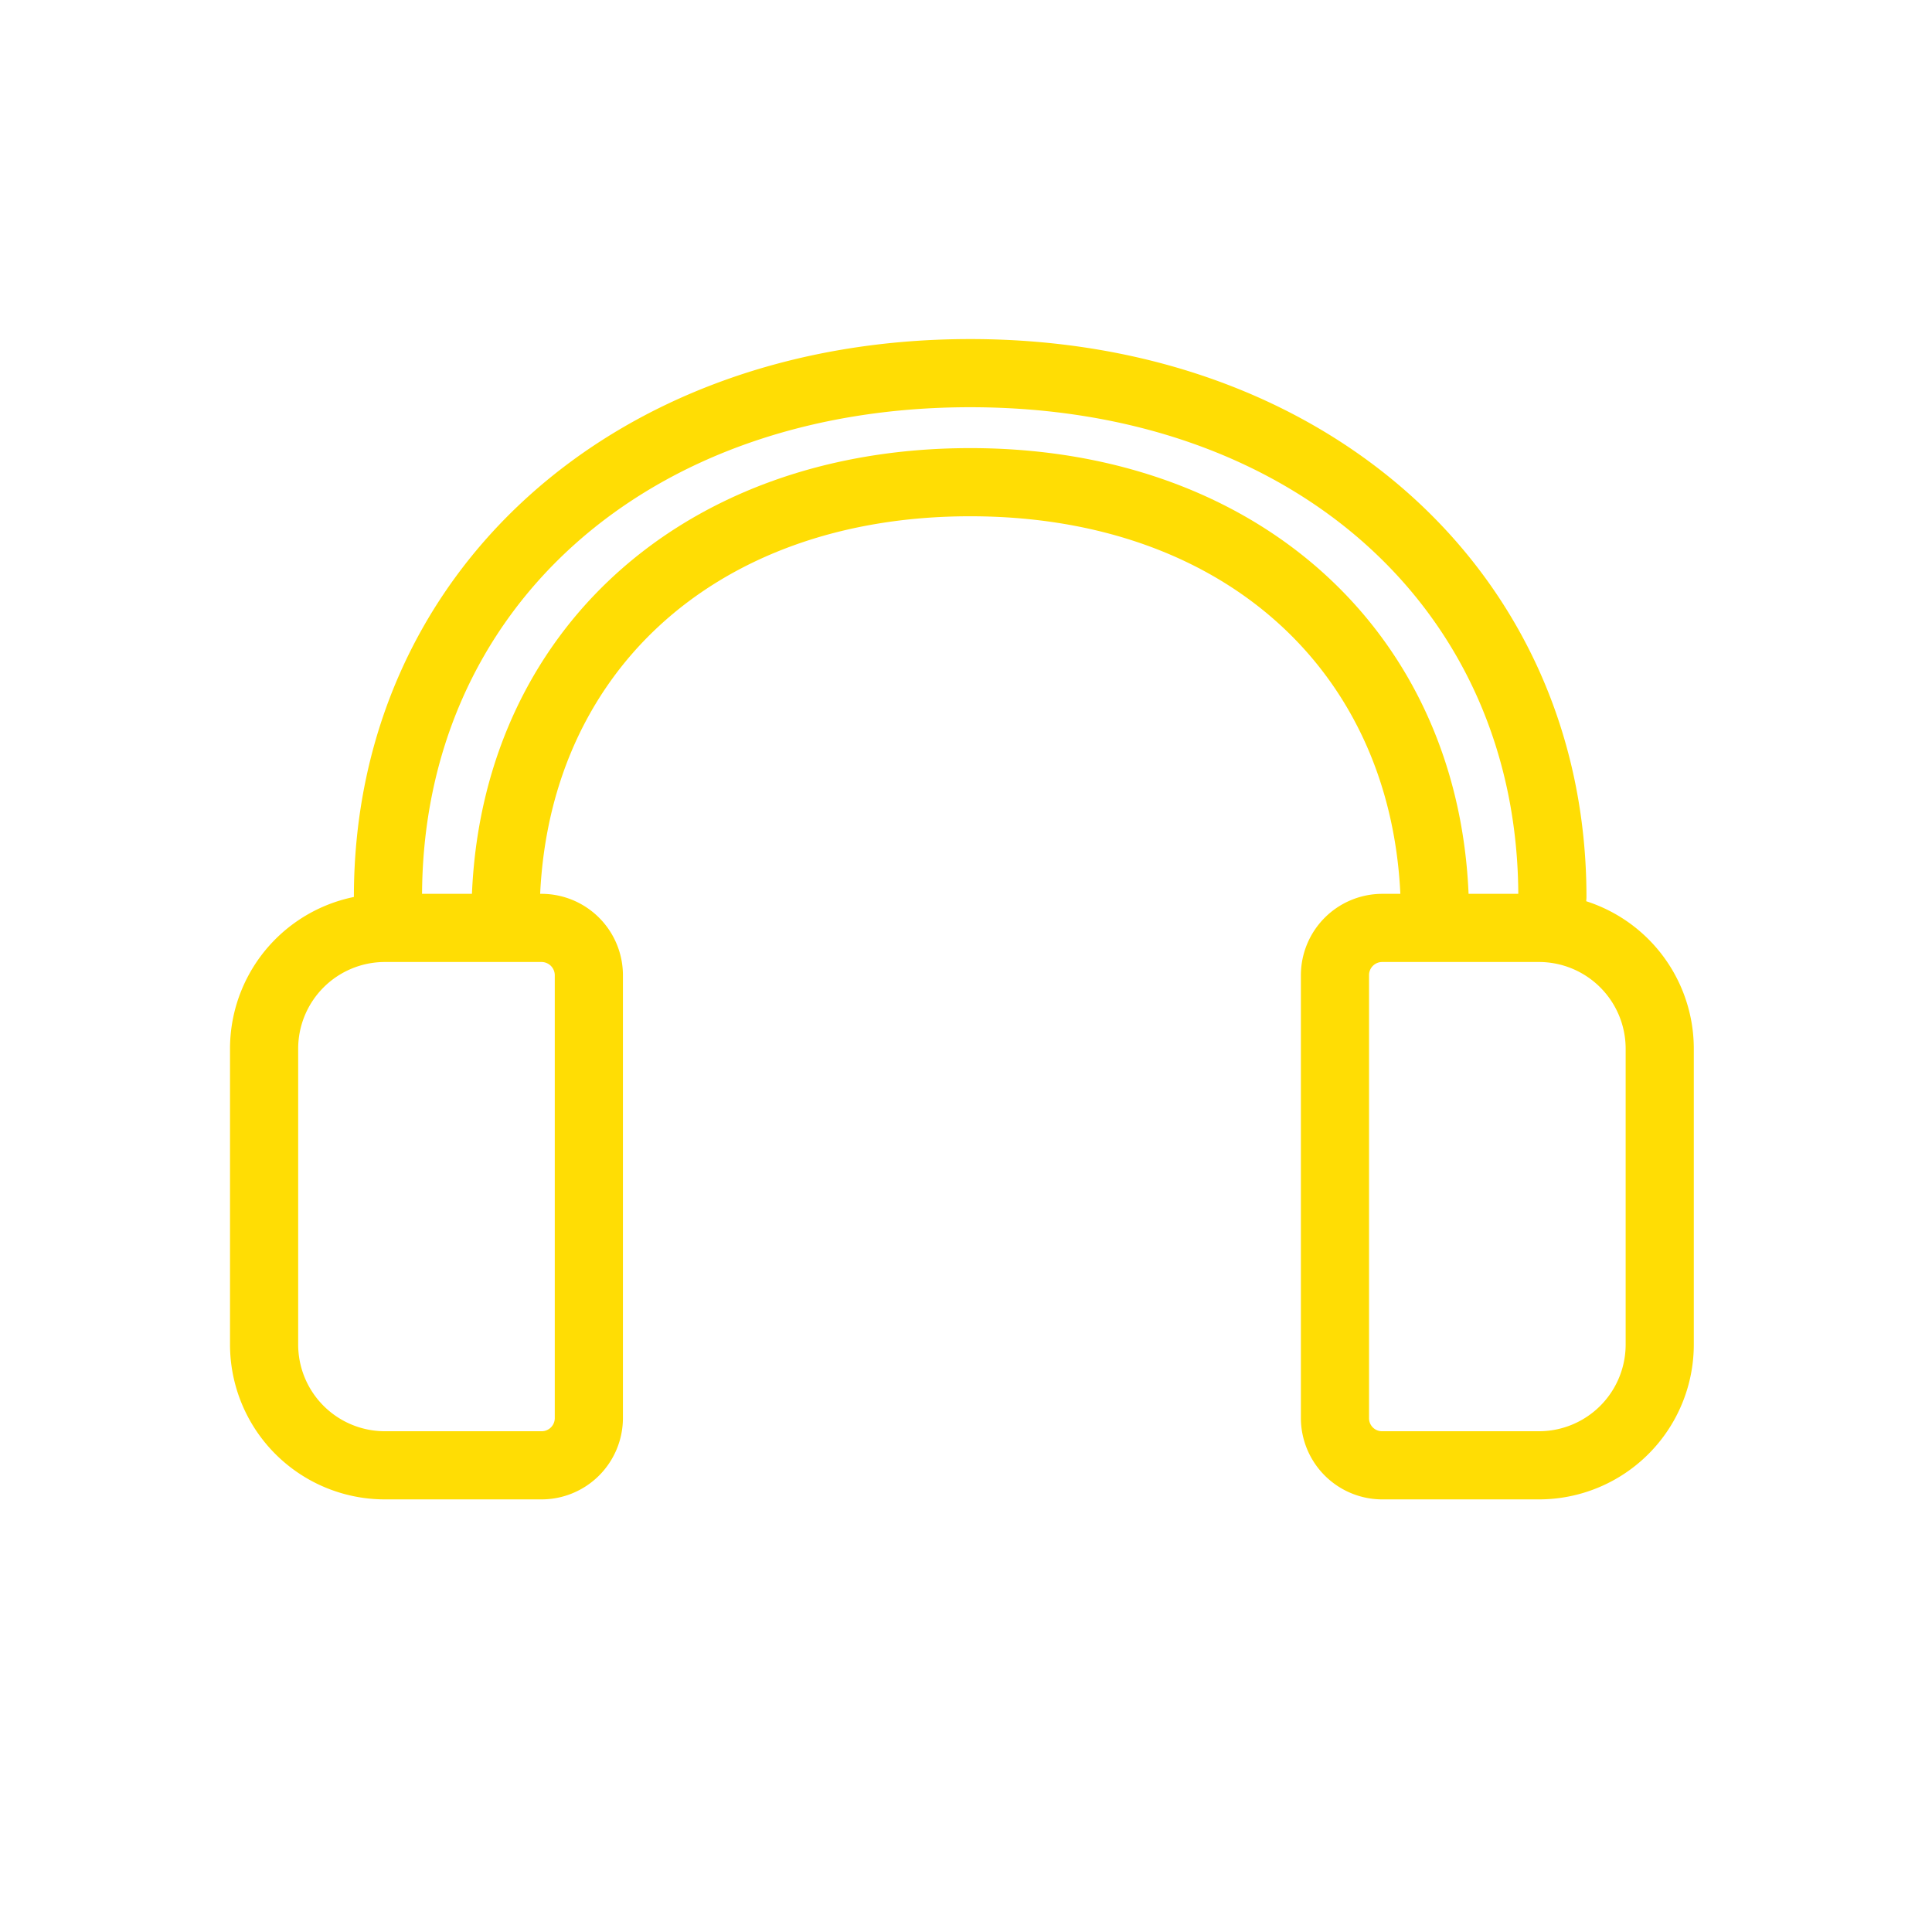 <?xml version="1.0" encoding="UTF-8"?> <svg xmlns="http://www.w3.org/2000/svg" id="Layer_1" data-name="Layer 1" viewBox="0 0 113.39 113.39"> <defs> <style>.cls-1{fill:#ffdd04;}</style> </defs> <path class="cls-1" d="M91.11,54.64a2,2,0,0,1-2-2c0-16.92-13.23-28.74-32.17-28.74S24.77,35.72,24.77,52.64a2,2,0,0,1-4,0c0-19,15.21-32.74,36.17-32.74S93.11,33.67,93.11,52.64A2,2,0,0,1,91.11,54.64Z"></path> <path class="cls-1" d="M84.22,55.82a2,2,0,0,1-2-2c0-14.07-10.16-23.52-25.28-23.52S31.67,39.75,31.67,53.82a2,2,0,1,1-4,0c0-16.2,12-27.52,29.27-27.52S86.22,37.62,86.22,53.82A2,2,0,0,1,84.22,55.82Z"></path> <path class="cls-1" d="M90.33,88H81.12a4.78,4.78,0,0,1-4.77-4.77v-26a4.78,4.78,0,0,1,4.77-4.77h9.21a9.09,9.09,0,0,1,9.08,9.08V78.9A9.09,9.09,0,0,1,90.33,88ZM81.12,56.46a.77.77,0,0,0-.77.77v26a.76.76,0,0,0,.77.77h9.21a5.09,5.09,0,0,0,5.08-5.08V61.54a5.09,5.09,0,0,0-5.08-5.08Z"></path> <path class="cls-1" d="M31.79,88H22.58A9.09,9.09,0,0,1,13.5,78.9V61.54a9.09,9.09,0,0,1,9.08-9.08h9.21a4.78,4.78,0,0,1,4.77,4.77v26A4.78,4.78,0,0,1,31.79,88ZM22.58,56.46a5.09,5.09,0,0,0-5.08,5.08V78.9A5.09,5.09,0,0,0,22.58,84h9.21a.77.77,0,0,0,.77-.77v-26a.78.78,0,0,0-.77-.77Z"></path> </svg> 